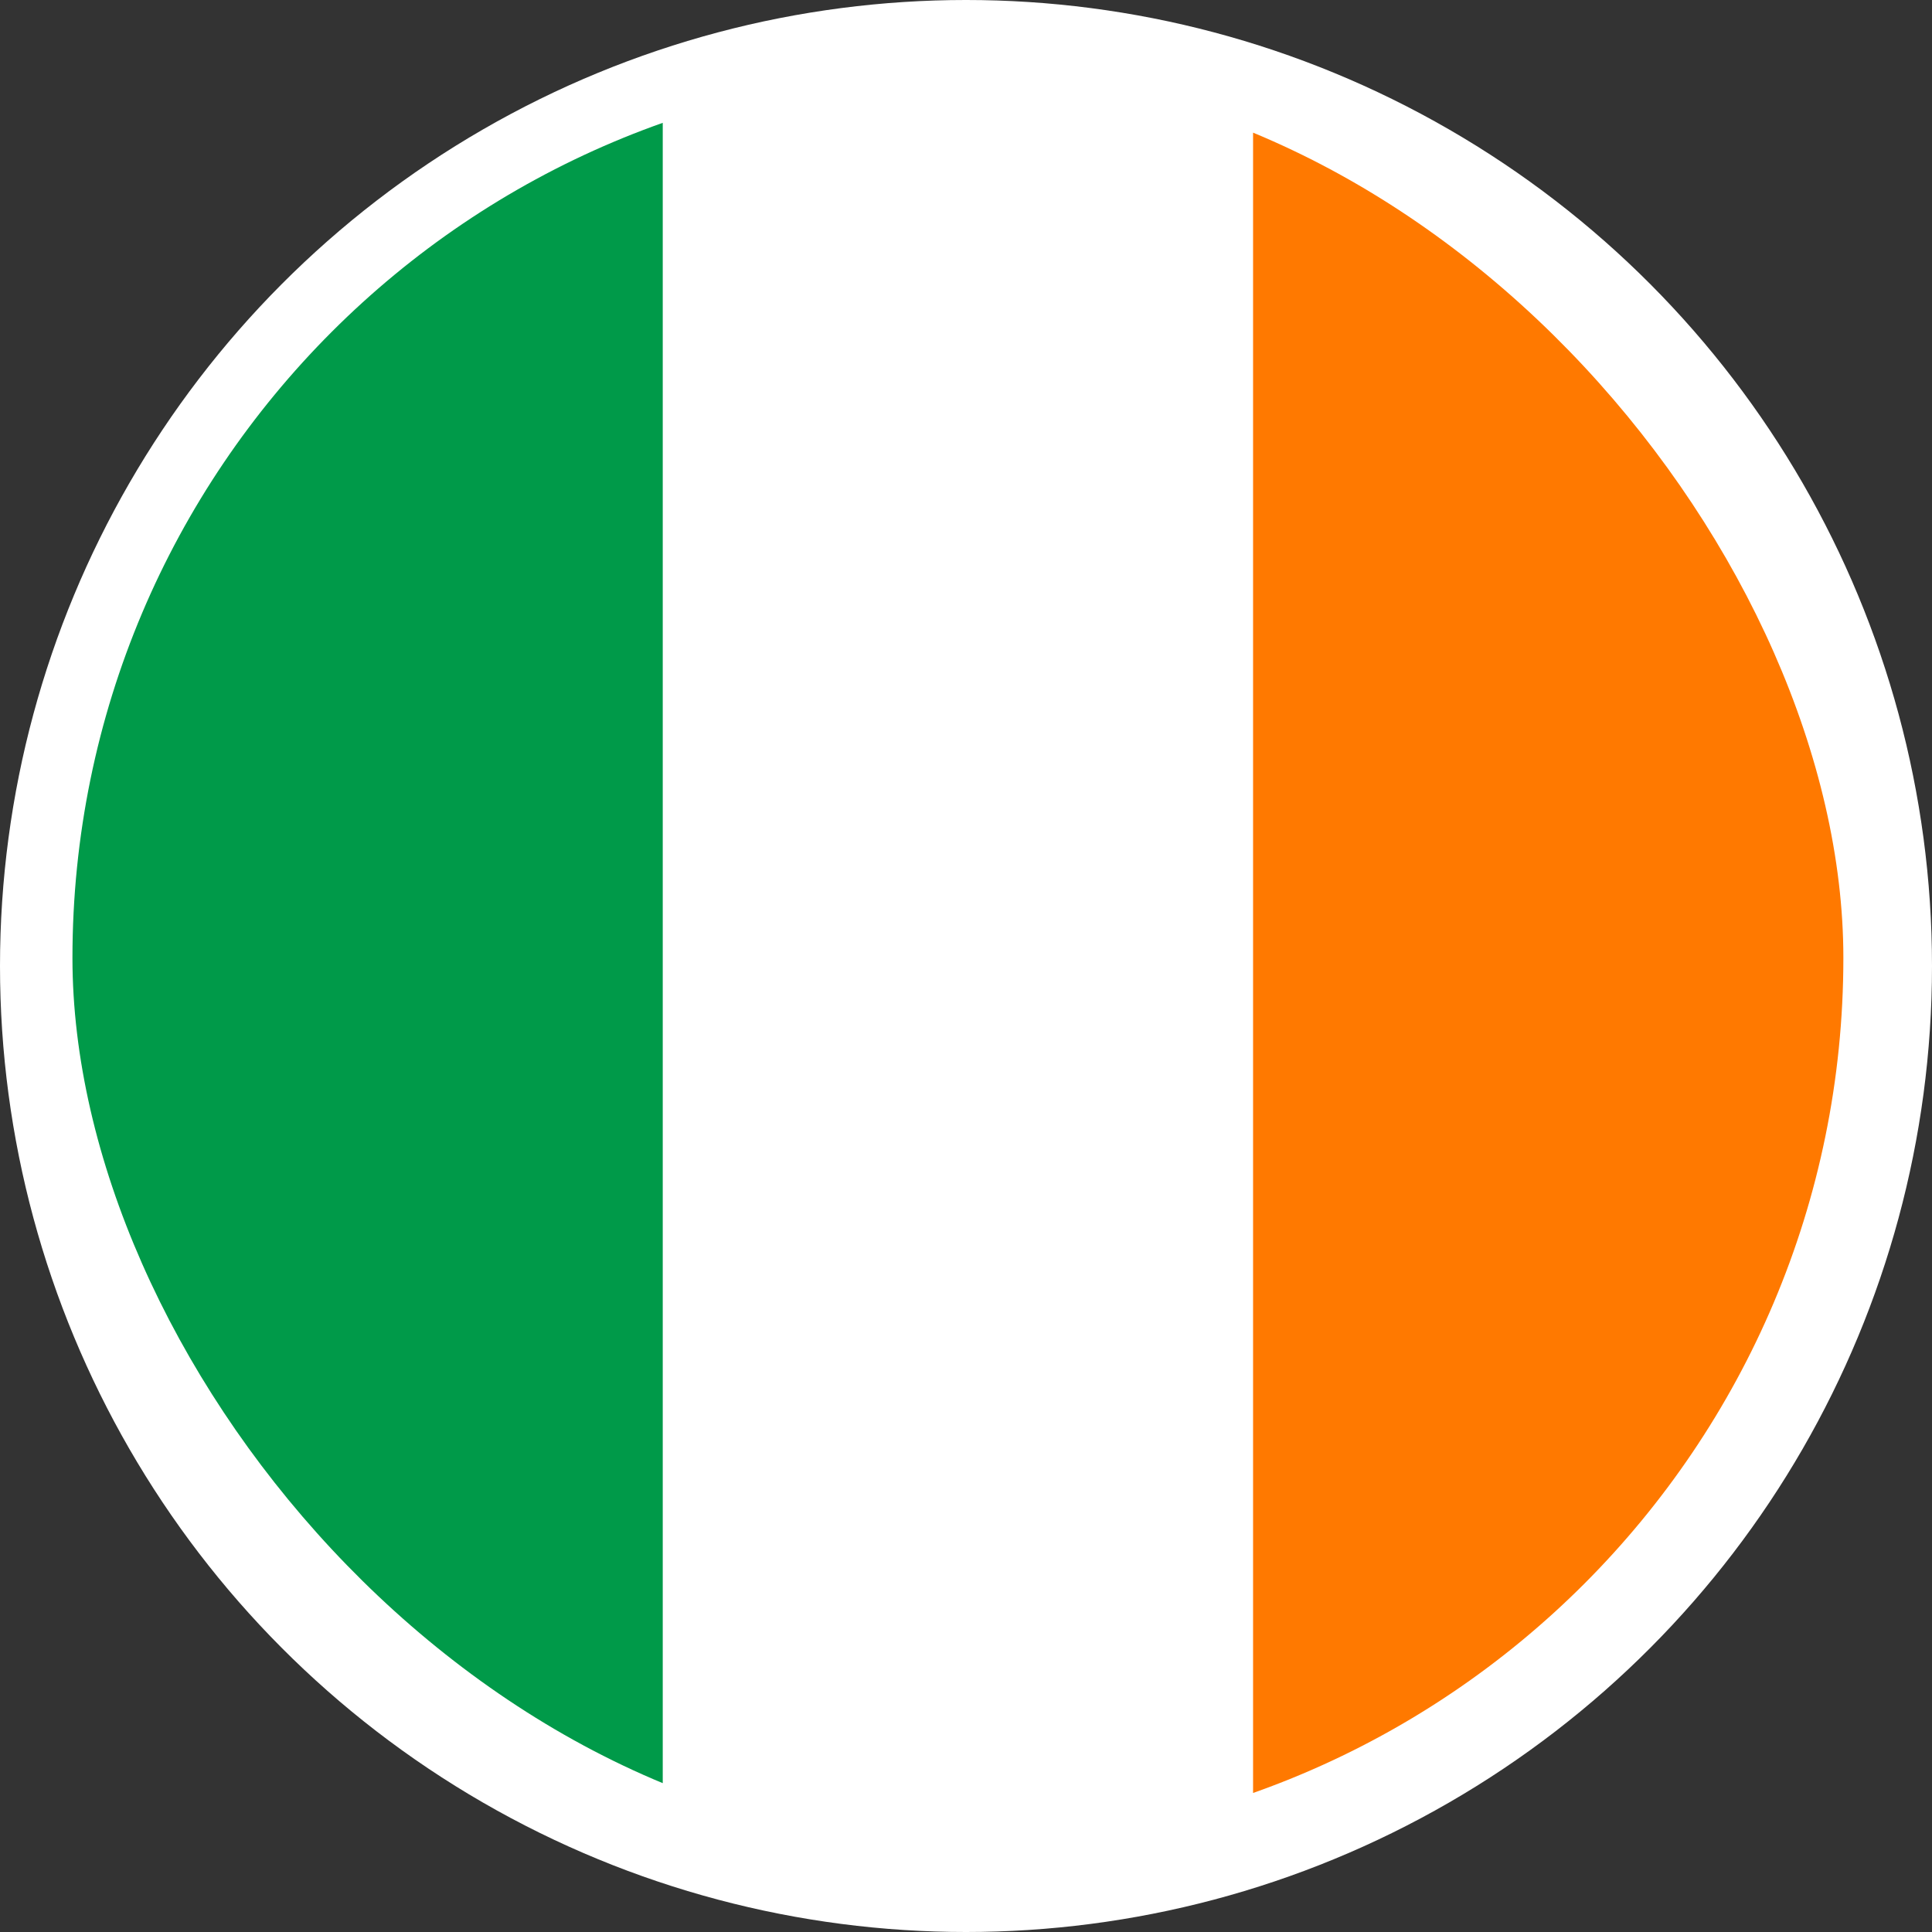 <svg width="80" height="80" viewBox="0 0 80 80" fill="none" xmlns="http://www.w3.org/2000/svg">
<rect x="0" y="0" width="80" height="80" fill="#333333" stroke="none"/>
<circle cx="40" cy="40" r="40" fill="white"/>
<g clip-path="url(#clip0_8089_2992)">
<path fill-rule="evenodd" clip-rule="evenodd" d="M3 3H76.329V76.331H3V3Z" fill="white"/>
<path fill-rule="evenodd" clip-rule="evenodd" d="M3 3H27.443V76.331H3V3Z" fill="#009A49"/>
<path fill-rule="evenodd" clip-rule="evenodd" d="M51.887 3H76.33V76.331H51.887V3Z" fill="#FF7900"/>
</g>
<defs>
<clipPath id="clip0_8089_2992">
<rect x="3" y="3" width="73.33" height="73.33" rx="36.665" fill="white"/>
</clipPath>
</defs>
</svg>
